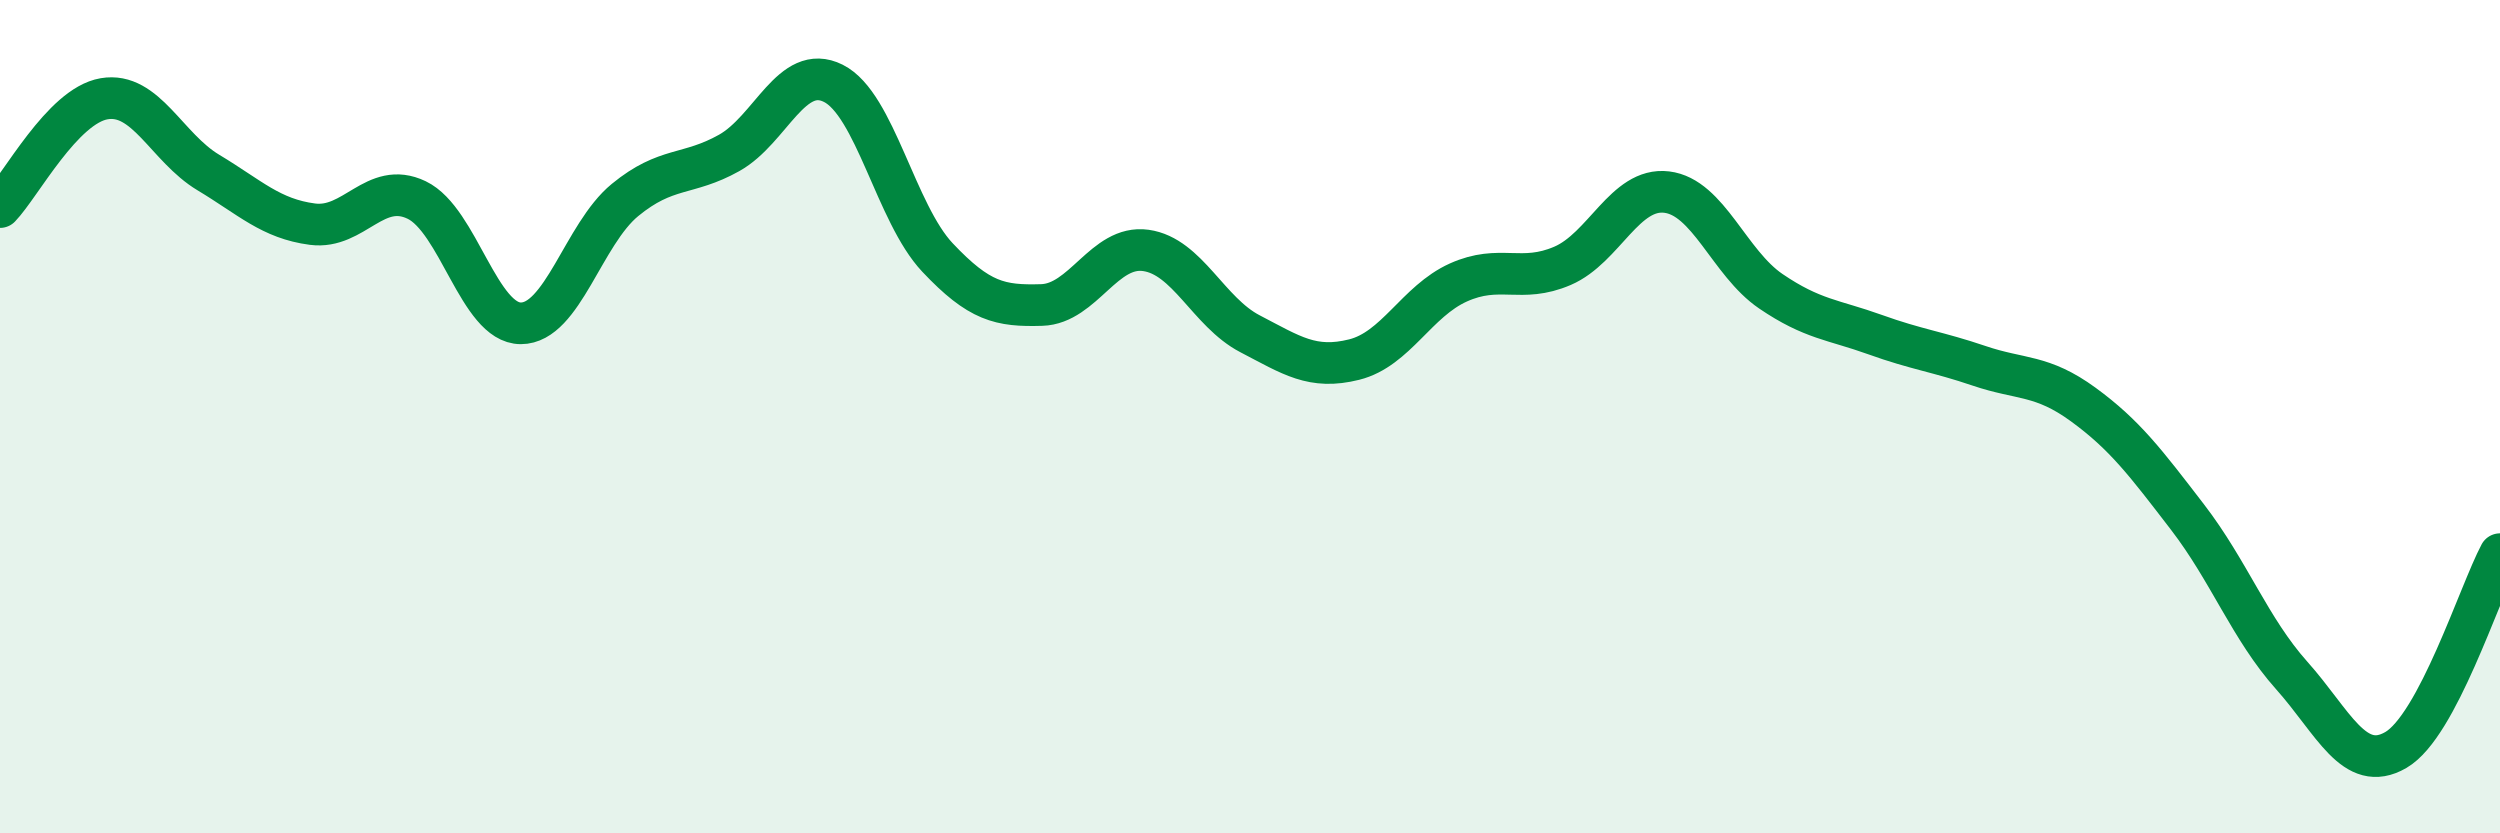
    <svg width="60" height="20" viewBox="0 0 60 20" xmlns="http://www.w3.org/2000/svg">
      <path
        d="M 0,4.97 C 0.5,4.45 1.5,2.54 2.5,2.37 C 3.5,2.2 4,3.54 5,4.14 C 6,4.74 6.5,5.25 7.5,5.38 C 8.5,5.51 9,4.32 10,4.8 C 11,5.28 11.5,7.76 12.5,7.76 C 13.5,7.76 14,5.62 15,4.8 C 16,3.98 16.5,4.23 17.5,3.67 C 18.5,3.11 19,1.5 20,2 C 21,2.5 21.5,5.12 22.5,6.18 C 23.5,7.24 24,7.35 25,7.32 C 26,7.29 26.5,5.87 27.5,6.01 C 28.5,6.15 29,7.49 30,8.01 C 31,8.53 31.5,8.88 32.5,8.63 C 33.5,8.38 34,7.23 35,6.78 C 36,6.33 36.5,6.81 37.5,6.38 C 38.5,5.95 39,4.49 40,4.61 C 41,4.73 41.5,6.31 42.5,6.99 C 43.5,7.67 44,7.67 45,8.03 C 46,8.39 46.5,8.44 47.5,8.78 C 48.5,9.12 49,8.98 50,9.71 C 51,10.44 51.5,11.11 52.5,12.41 C 53.5,13.71 54,15.09 55,16.21 C 56,17.33 56.5,18.58 57.5,18 C 58.5,17.42 59.5,14.24 60,13.3L60 20L0 20Z"
        fill="#008740"
        opacity="0.1"
        stroke-linecap="round"
        stroke-linejoin="round"
      />
      <path
        d="M 0,4.97 C 0.5,4.45 1.5,2.54 2.5,2.37 C 3.5,2.2 4,3.54 5,4.14 C 6,4.74 6.5,5.25 7.5,5.38 C 8.5,5.51 9,4.32 10,4.8 C 11,5.28 11.5,7.76 12.5,7.76 C 13.5,7.76 14,5.62 15,4.8 C 16,3.98 16.5,4.23 17.5,3.67 C 18.5,3.11 19,1.5 20,2 C 21,2.5 21.5,5.12 22.5,6.18 C 23.5,7.24 24,7.35 25,7.32 C 26,7.29 26.5,5.87 27.5,6.01 C 28.5,6.15 29,7.49 30,8.01 C 31,8.53 31.5,8.88 32.5,8.63 C 33.5,8.38 34,7.23 35,6.78 C 36,6.33 36.5,6.81 37.5,6.38 C 38.5,5.95 39,4.49 40,4.61 C 41,4.73 41.5,6.31 42.5,6.99 C 43.5,7.67 44,7.67 45,8.03 C 46,8.39 46.5,8.44 47.5,8.78 C 48.5,9.12 49,8.98 50,9.71 C 51,10.44 51.5,11.11 52.5,12.41 C 53.5,13.71 54,15.09 55,16.21 C 56,17.33 56.5,18.58 57.5,18 C 58.5,17.42 59.5,14.24 60,13.3"
        stroke="#008740"
        stroke-width="1"
        fill="none"
        stroke-linecap="round"
        stroke-linejoin="round"
      />
    </svg>
  